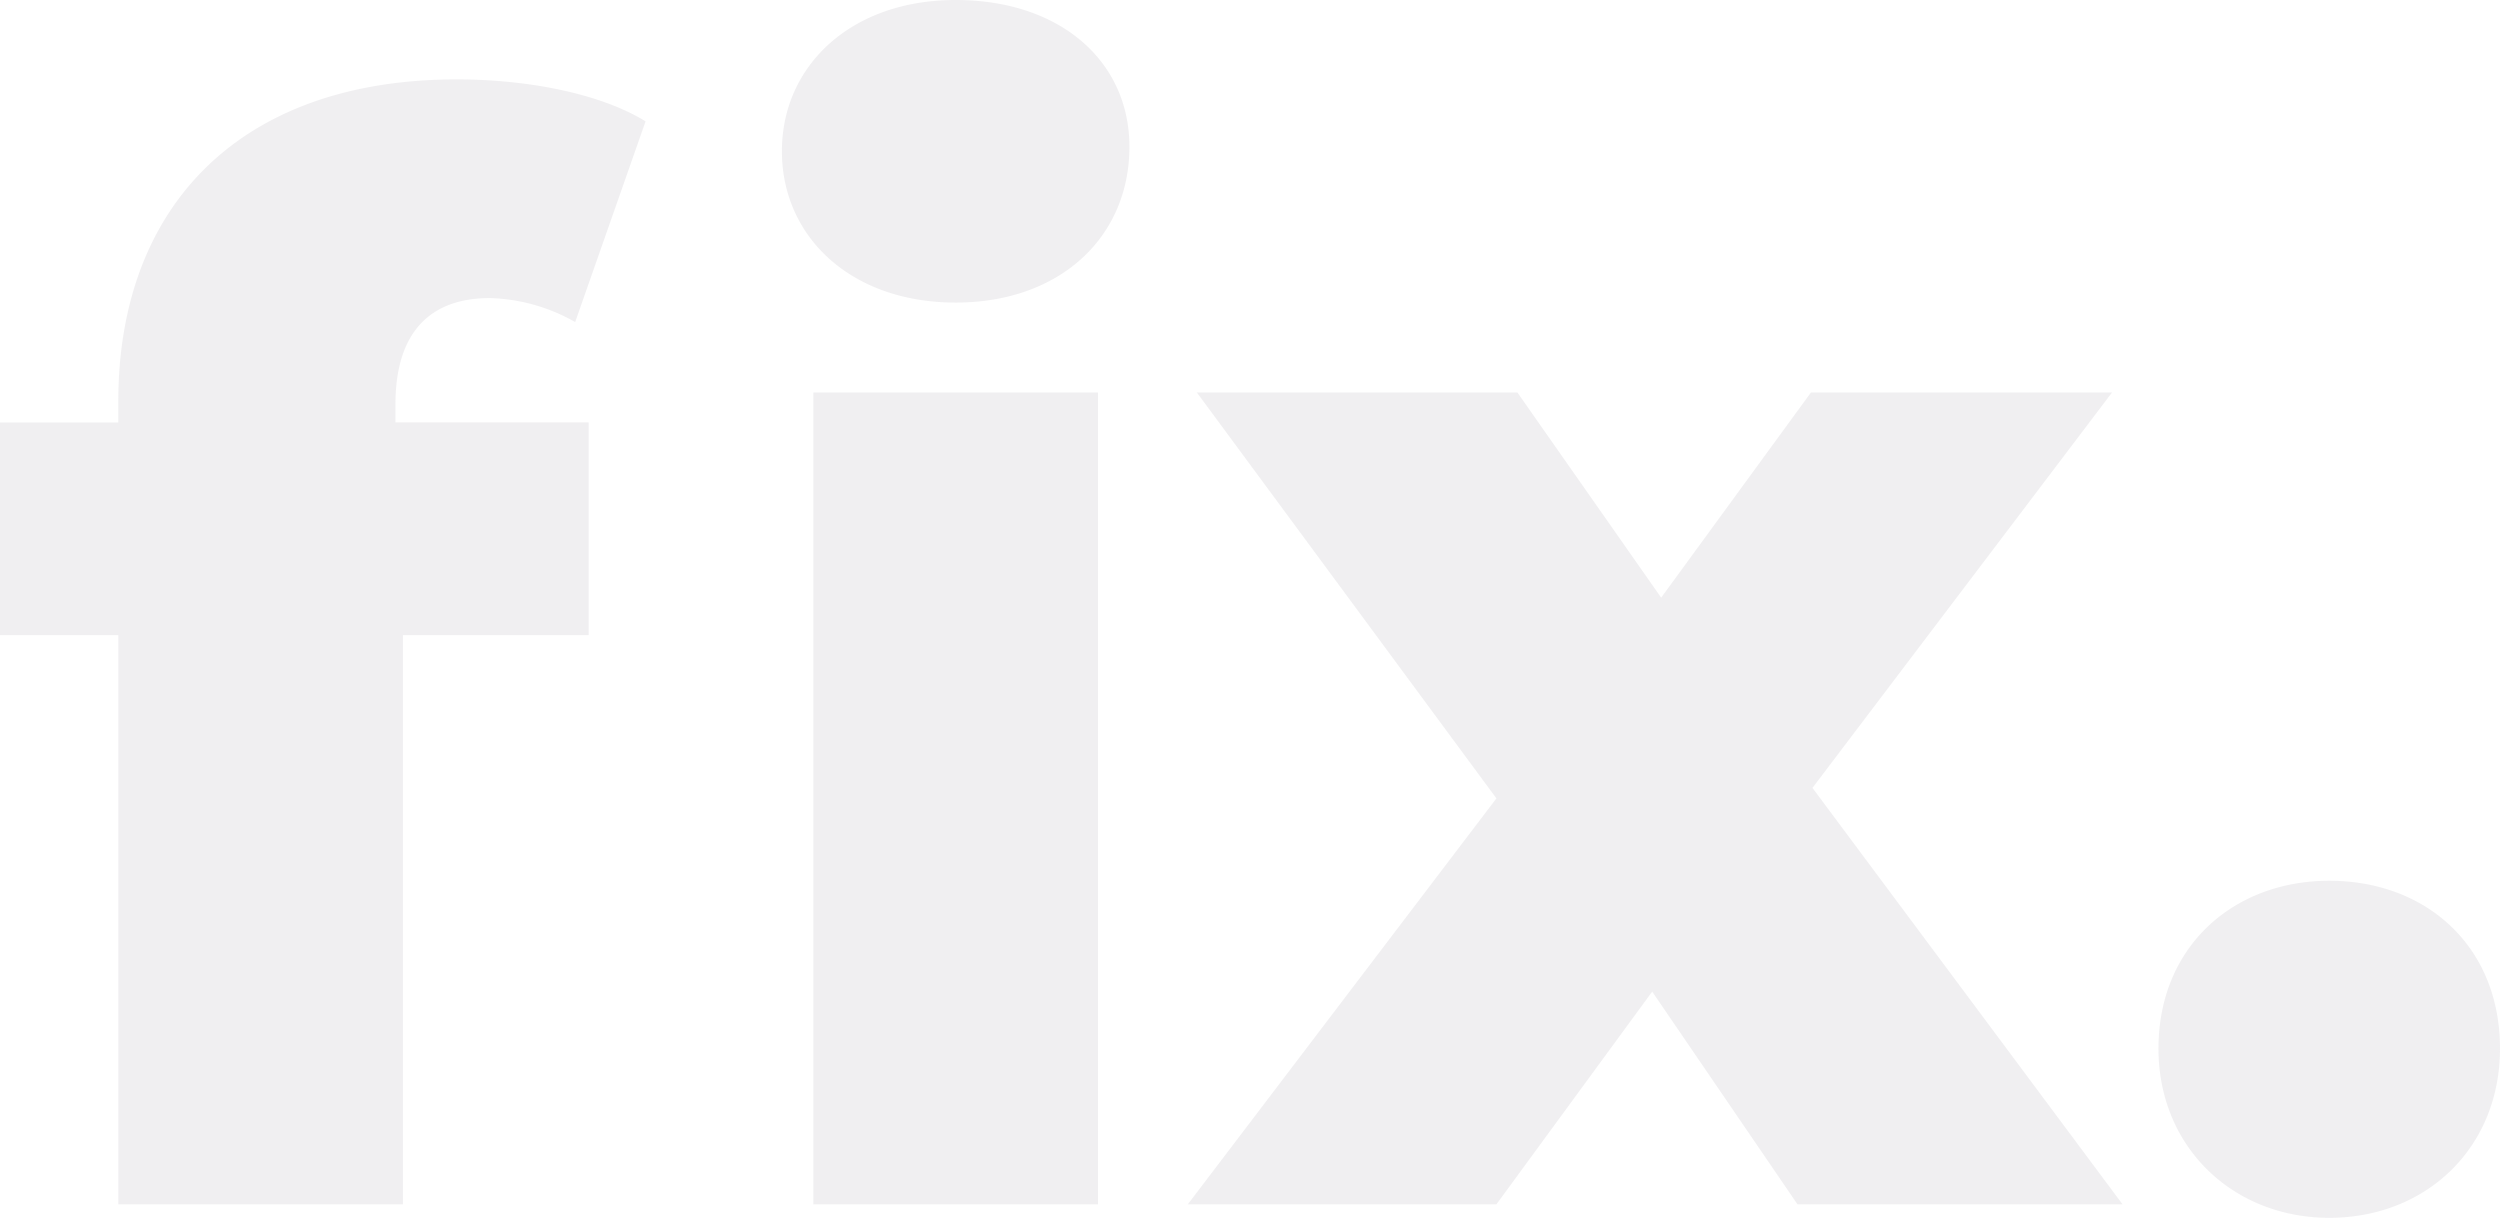 <svg xmlns="http://www.w3.org/2000/svg" width="388.877" height="189.429" viewBox="0 0 388.877 189.429">
  <path id="Trazado_265" data-name="Trazado 265" d="M149.586-140.266c16.31,0,27.028-10.252,27.028-24.232,0-13.281-10.718-22.834-27.028-22.834S122.558-177.08,122.558-163.8,133.276-140.266,149.586-140.266Zm-72.463-.7A28.348,28.348,0,0,1,90.4-137.237l10.951-31.222c-7.223-4.427-18.64-6.524-29.358-6.524-33.785,0-52.658,19.8-52.658,50.1v3.262H.932V-88.54H19.339V0h44.27V-88.54H92.5v-33.086H62.444v-2.8C62.444-135.606,67.8-140.965,77.123-140.965ZM127.451,0h44.27V-126.286h-44.27ZM331.093,0,282.862-64.774l46.6-61.512H282.629l-23.3,31.921-22.368-31.921H187.1l46.6,63.143L185.7,0h48l24.232-33.086L280.532,0Zm32.154,2.1c15.145,0,26.562-10.951,26.562-26.329,0-15.844-11.417-26.1-26.562-26.1-14.912,0-26.562,10.252-26.562,26.1C336.685-8.854,348.335,2.1,363.247,2.1Z" transform="translate(-0.932 187.332)" fill="#9590a1" opacity="0.141"/>
</svg>
